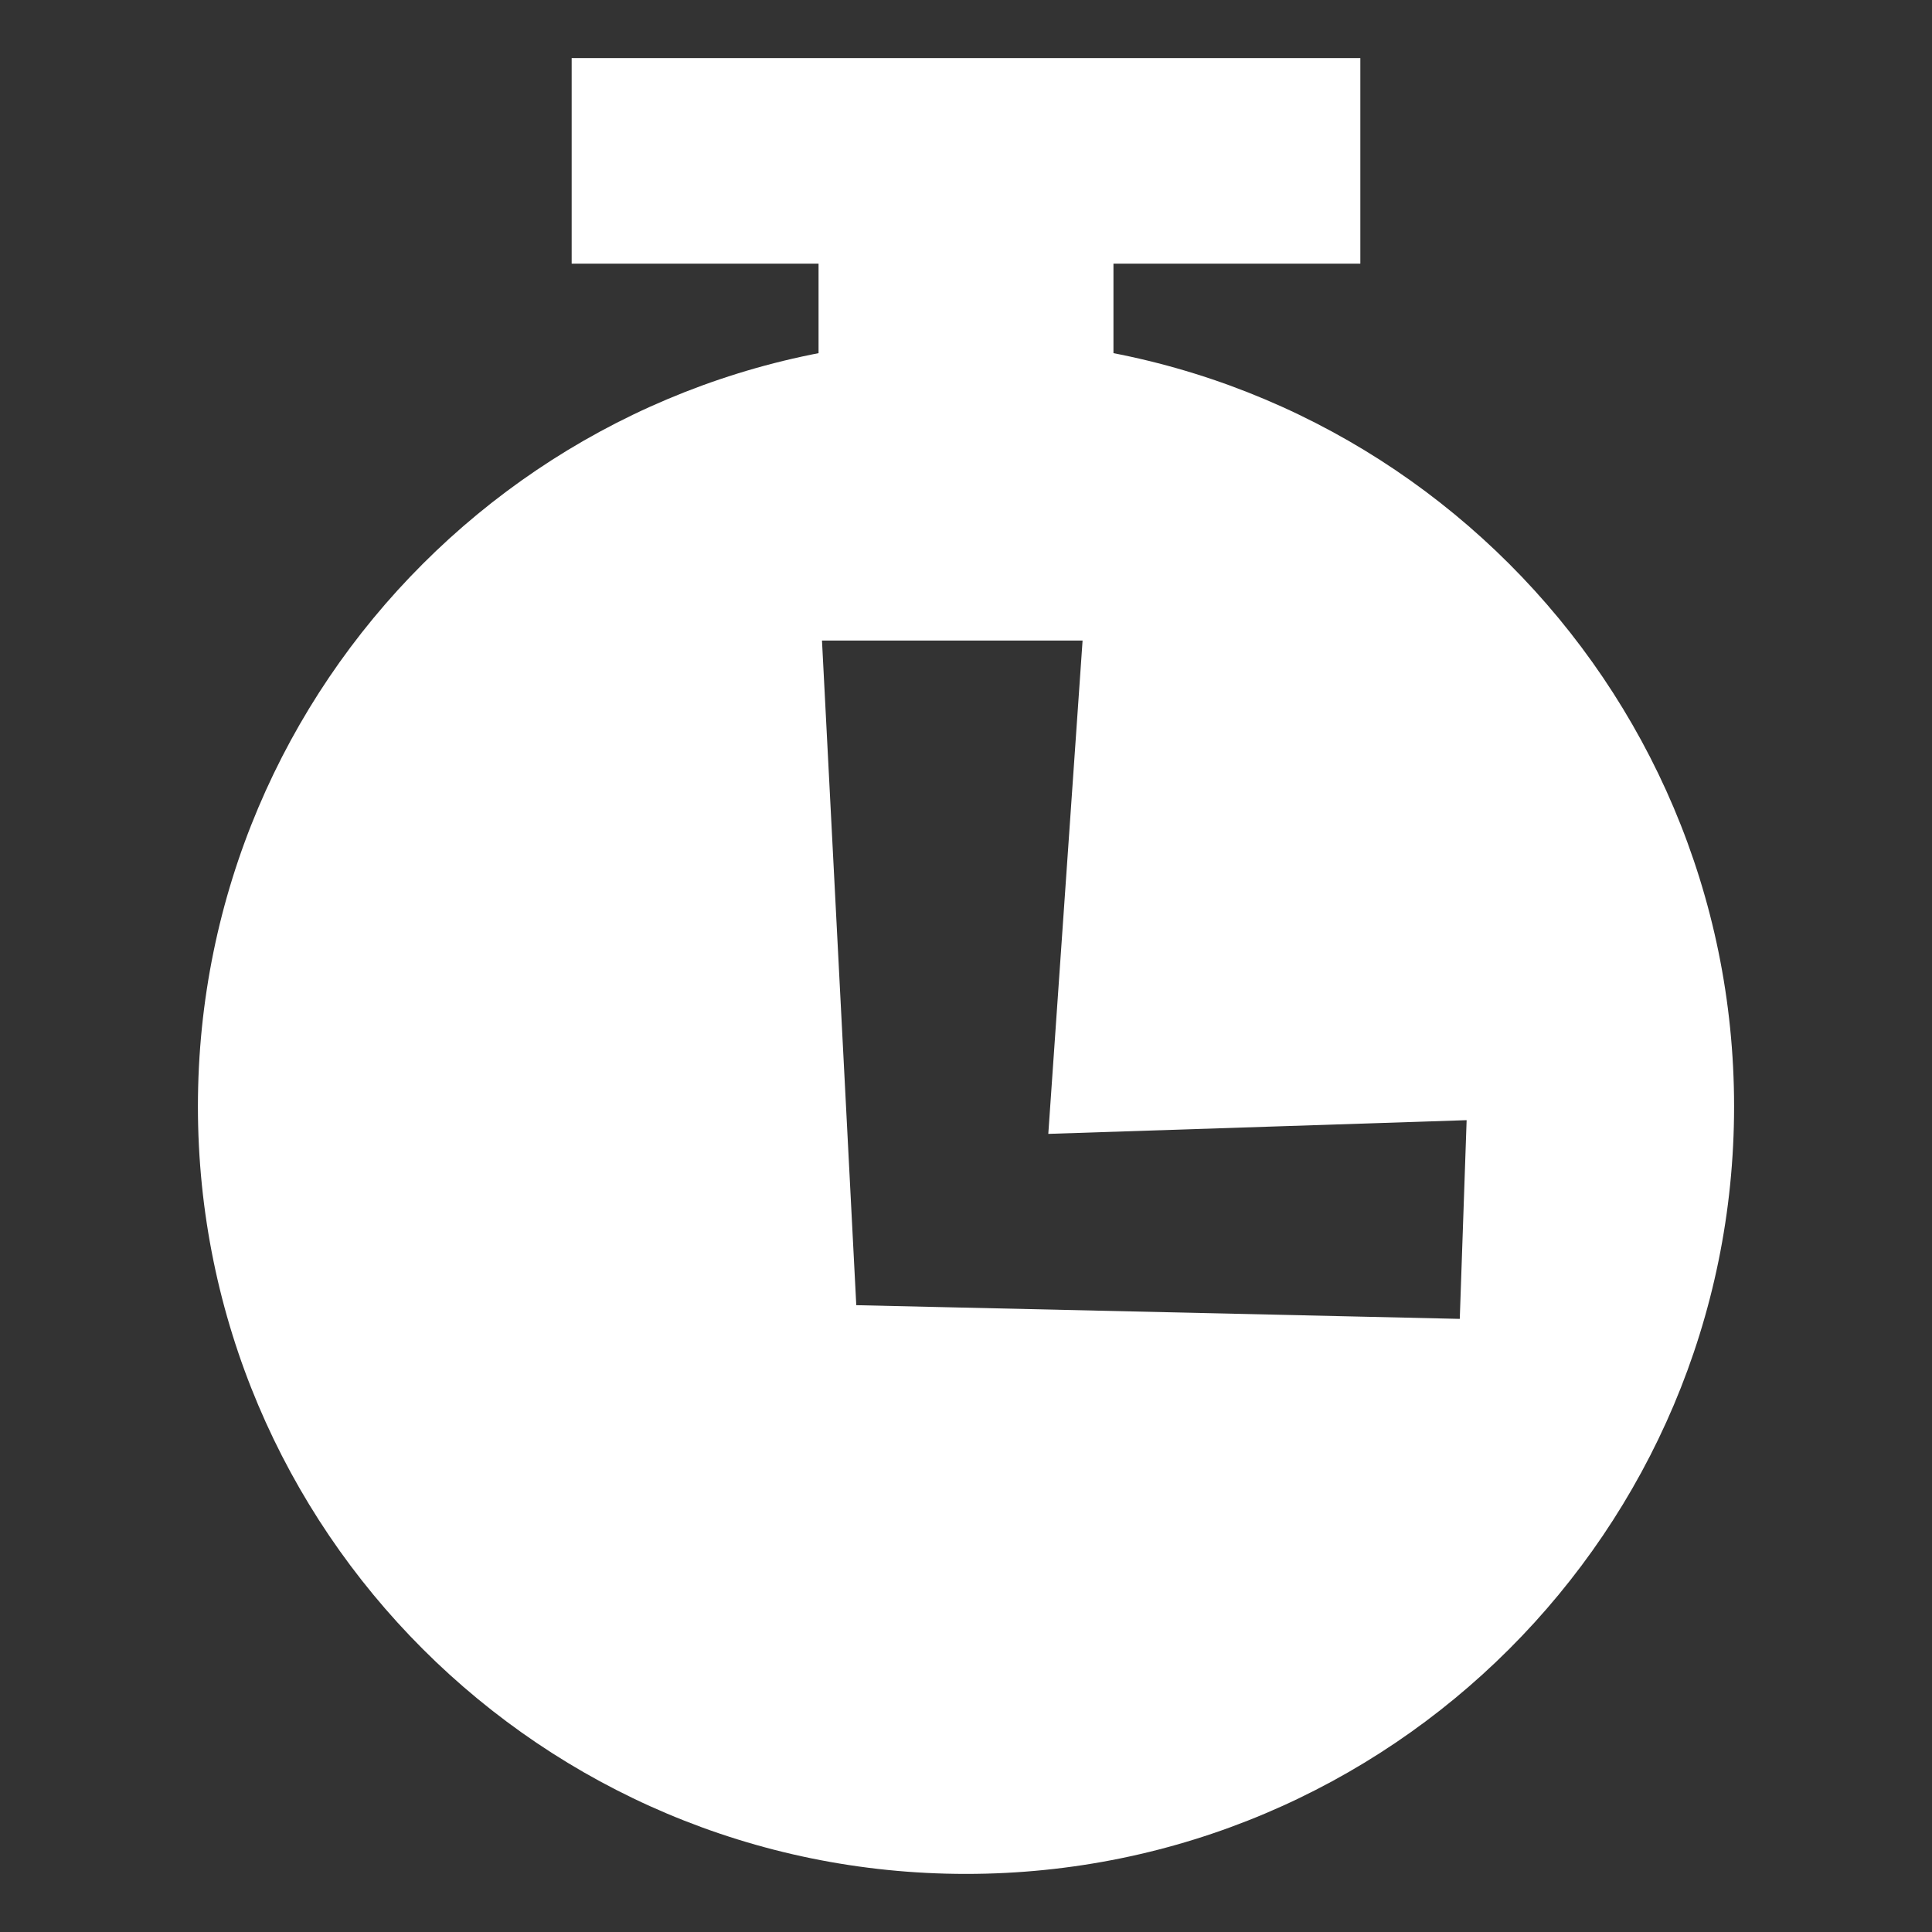 <?xml version="1.0" encoding="UTF-8" standalone="no"?><!DOCTYPE svg PUBLIC "-//W3C//DTD SVG 1.1//EN" "http://www.w3.org/Graphics/SVG/1.1/DTD/svg11.dtd"><svg width="100%" height="100%" viewBox="0 0 256 256" version="1.1" xmlns="http://www.w3.org/2000/svg" xmlns:xlink="http://www.w3.org/1999/xlink" xml:space="preserve" xmlns:serif="http://www.serif.com/" style="fill-rule:evenodd;clip-rule:evenodd;stroke-linejoin:round;stroke-miterlimit:2;"><rect x="0" y="0" width="256" height="256" fill="#333333" stroke="none"/><g id="Time"><rect id="Path" x="108.463" y="28.58" width="39.075" height="32.686" style="fill:#fff;"/><path id="Composite-Path" serif:id="Composite Path" d="M108.917,84.873l34.531,-0l-4.543,65.372l55.431,-1.816l-0.909,26.33l-79.966,-1.816l-4.544,-88.07Zm-82.692,61.74c-0,56.162 45.565,101.69 101.775,101.69c56.21,-0 101.775,-45.528 101.775,-101.69c0,-56.163 -45.565,-101.69 -101.775,-101.69c-56.21,0 -101.775,45.527 -101.775,101.69Z" style="fill:#fff;"/><rect id="Path1" serif:id="Path" x="75.749" y="7.697" width="104.502" height="27.238" style="fill:#fff;"/></g></svg>